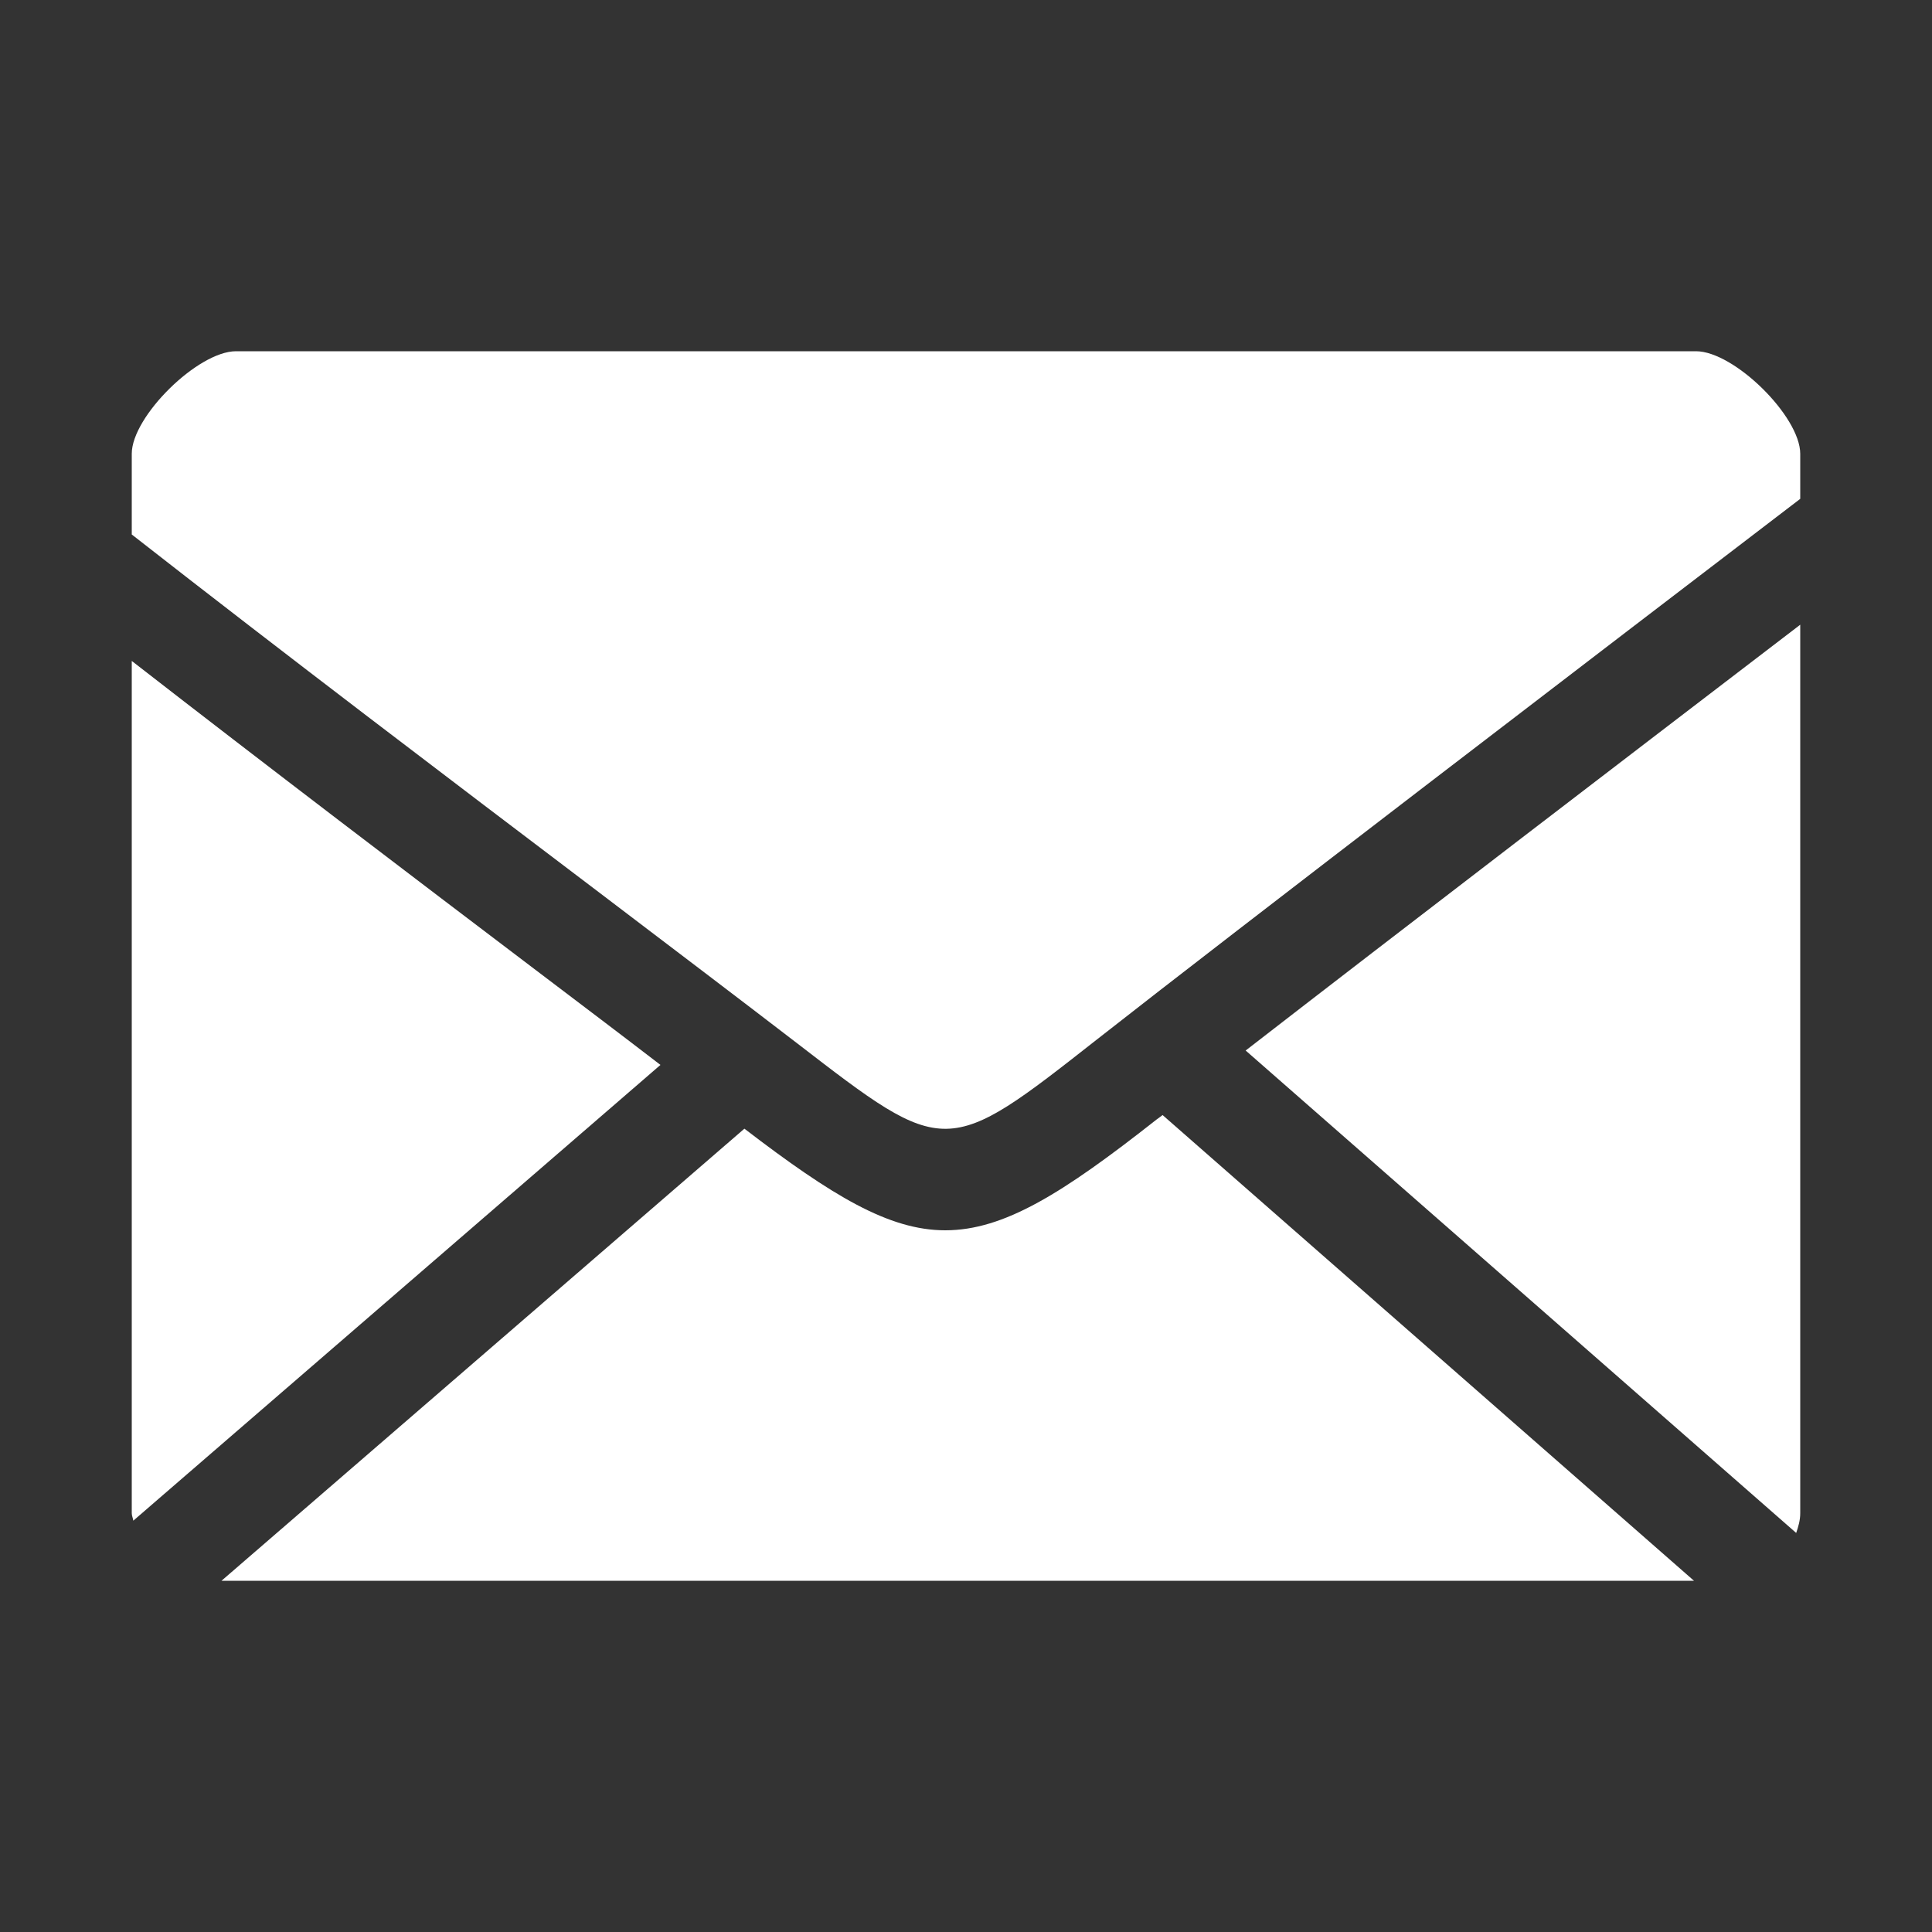 <svg width="20" height="20" viewBox="0 0 20 20" fill="none" xmlns="http://www.w3.org/2000/svg">
<rect x="0" y="0" width="20" height="20" fill="#333333" stroke="none"/>
<path d="M11.973 11.589C10.999 12.356 10.392 12.736 9.785 12.736C9.203 12.736 8.615 12.38 7.706 11.684L2.293 16.364H17.536L12.035 11.543C12.015 11.558 11.992 11.576 11.973 11.589Z" fill="white"/>
<path d="M5.554 10.048C4.269 9.074 2.786 7.947 1.364 6.842V15.664C1.364 15.693 1.377 15.716 1.38 15.742L6.837 11.024C6.442 10.72 6.018 10.4 5.554 10.048Z" fill="white"/>
<path d="M18.594 15.869C18.616 15.805 18.636 15.738 18.636 15.664V6.467C16.928 7.773 14.456 9.665 12.895 10.875L18.594 15.869Z" fill="white"/>
<path d="M17.557 3.636H2.443C2.049 3.636 1.364 4.311 1.364 4.697V5.533C2.956 6.778 4.685 8.089 6.15 9.199C6.957 9.812 7.682 10.362 8.253 10.801C9.793 11.988 9.793 11.988 11.365 10.753C12.787 9.636 16.612 6.711 18.636 5.164V4.698C18.636 4.31 17.951 3.636 17.557 3.636Z" fill="white"/>
</svg>
